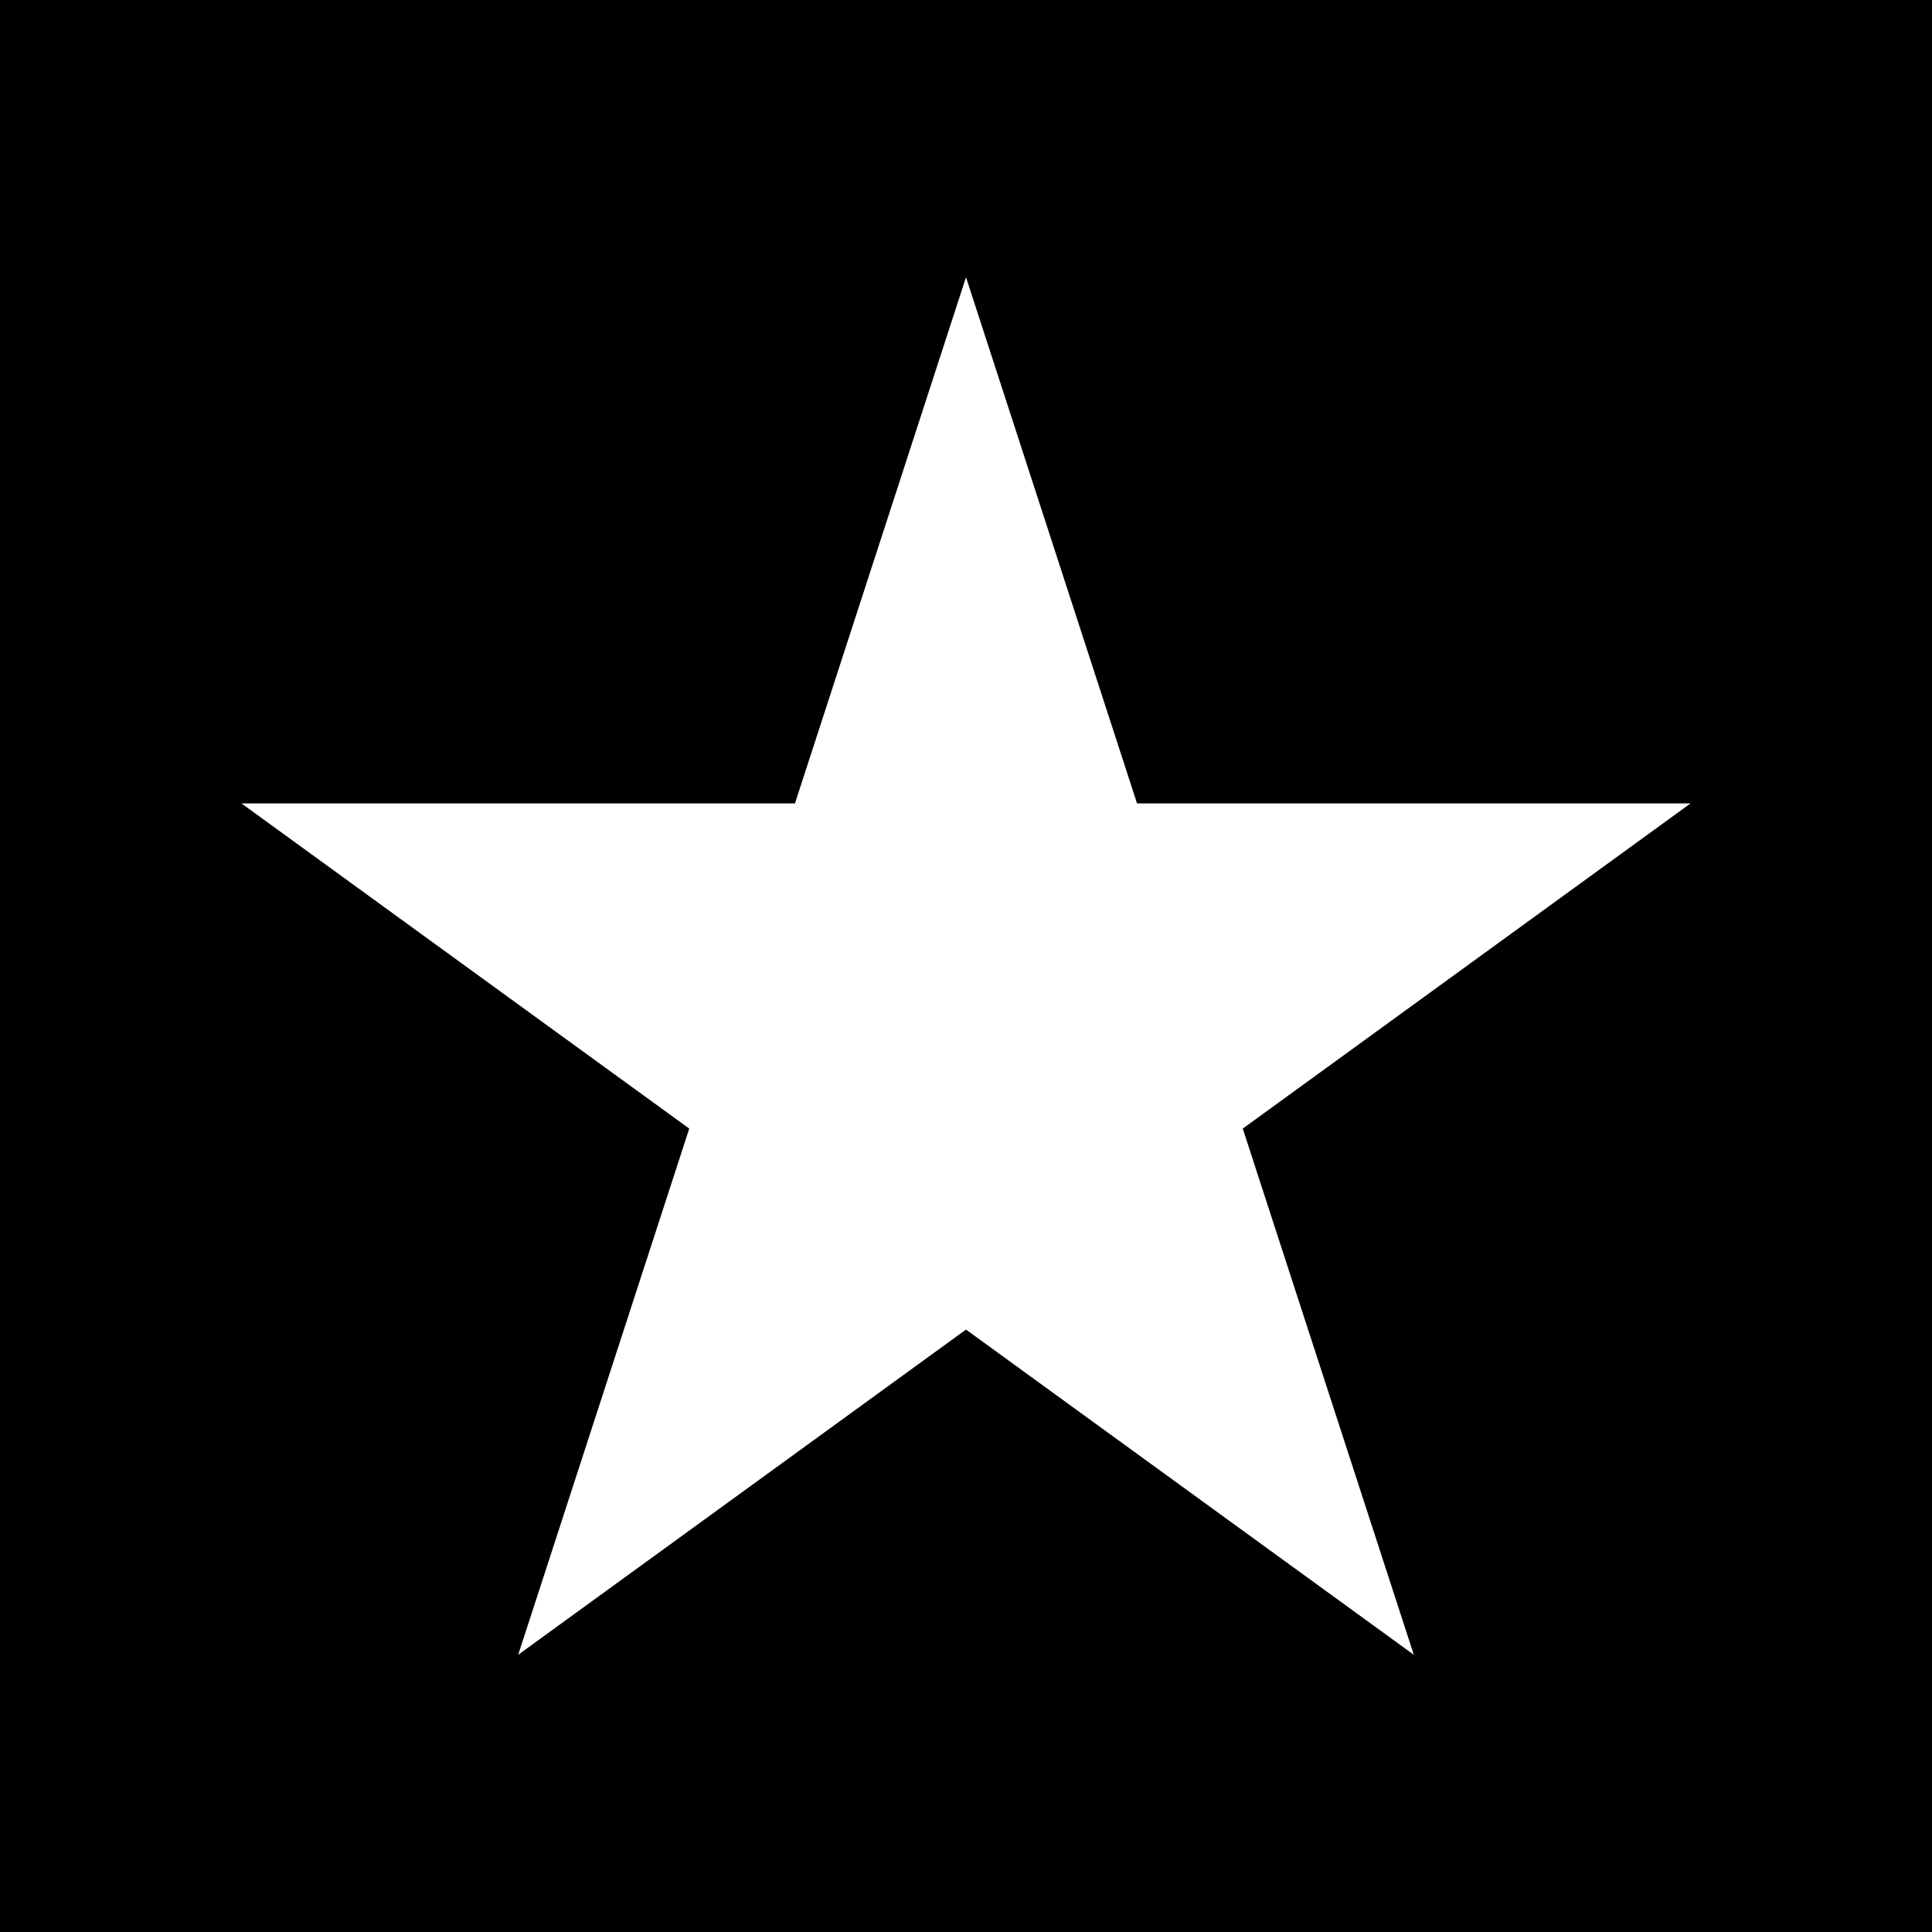 <?xml version="1.0" encoding="UTF-8"?>
<svg data-bbox="0 0 960 960" xmlns="http://www.w3.org/2000/svg" stroke-miterlimit="10" stroke-linecap="square" viewBox="0 0 960 960" data-type="ugc">
    <rect x="0" y="0" width="960" height="960" fill="#808080" stroke="none"/>
    <g>
        <clipPath id="2c934766-0564-437e-b896-3d517a06de1d" fill="none">
            <path d="M0 0h960v960H0V0z"/>
        </clipPath>
        <g clip-path="url(#2c934766-0564-437e-b896-3d517a06de1d)">
            <path fill-rule="evenodd" d="M0 0h960v960H0z" fill="#000000"/>
            <path fill-rule="evenodd" d="m119.97 399.206 275.04.002L480 137.749l84.99 261.459 275.04-.002-222.513 161.588 84.994 261.458L480 660.66 257.489 822.252l84.994-261.458z" fill="#ffffff"/>
        </g>
    </g>
</svg>
